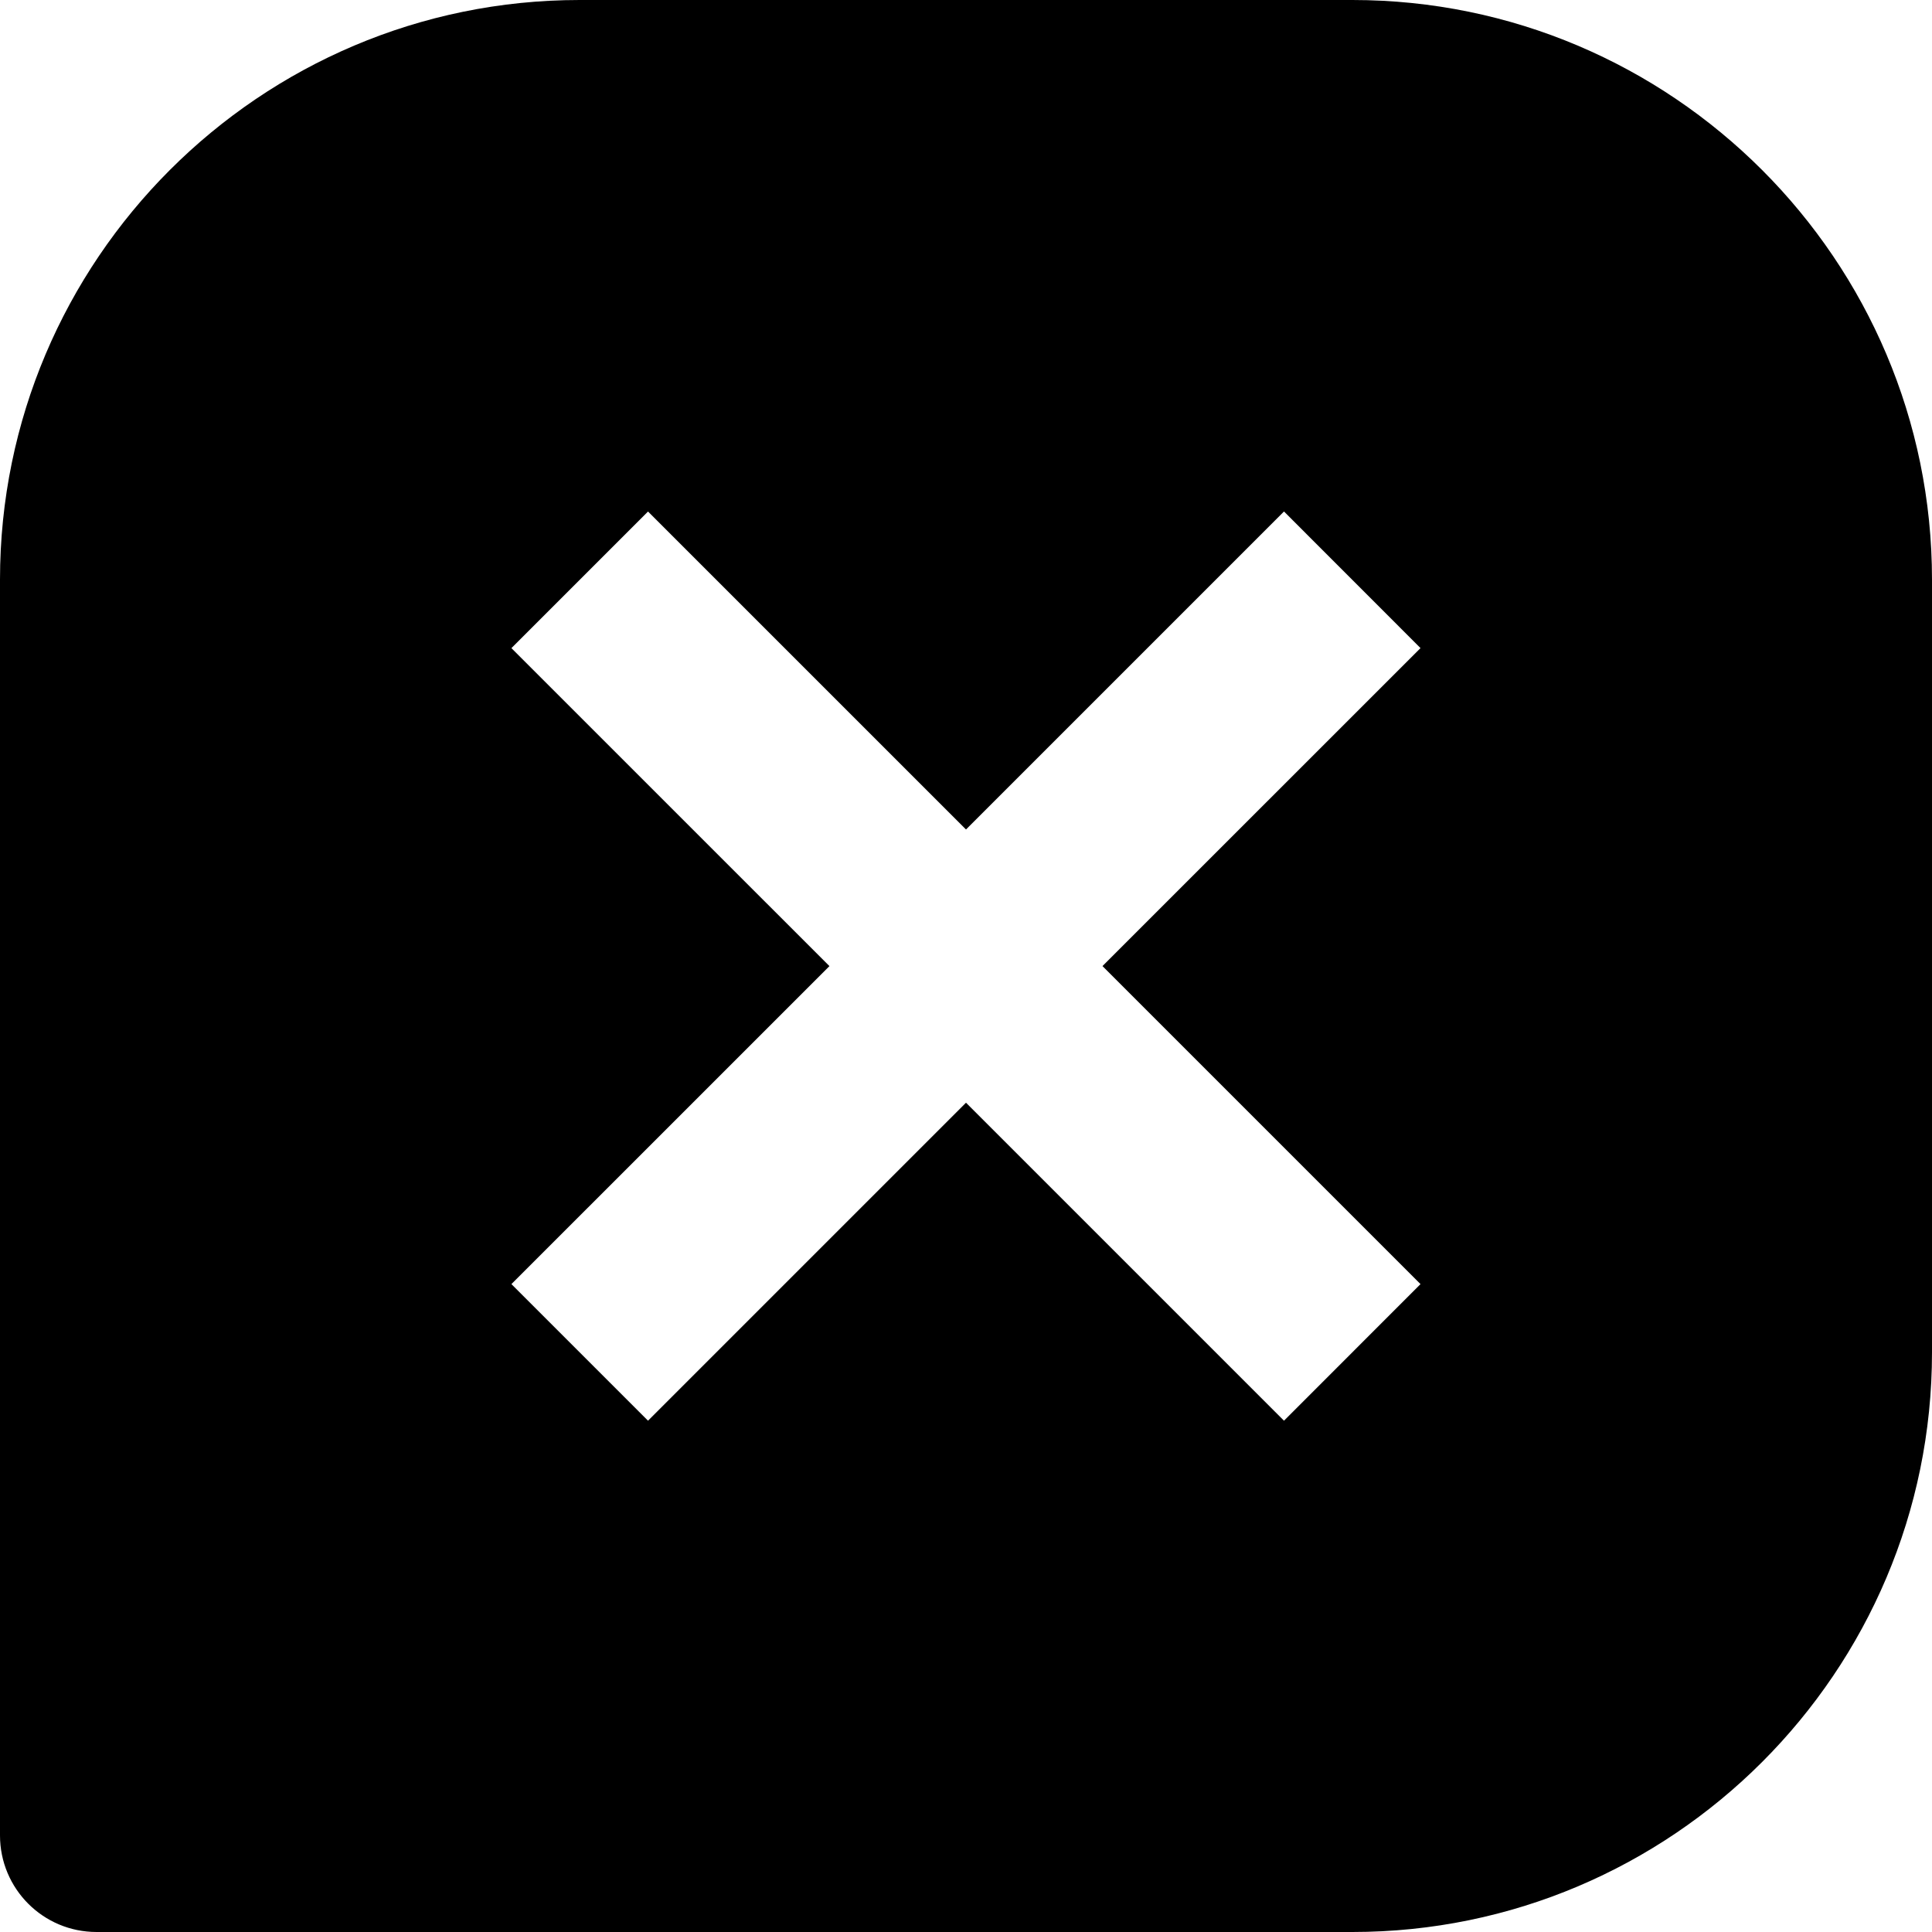 <?xml version="1.0" encoding="utf-8"?>
<!-- Generator: Adobe Illustrator 24.3.0, SVG Export Plug-In . SVG Version: 6.00 Build 0)  -->
<svg version="1.1" id="Layer_1" xmlns="http://www.w3.org/2000/svg" xmlns:xlink="http://www.w3.org/1999/xlink" x="0px" y="0px"
	 viewBox="0 0 512 512" style="enable-background:new 0 0 512 512;" xml:space="preserve">
<g>
	<path d="M358.4,0H153.6C68.88,0,0,68.9,0,153.6v332.8C0,500.55,11.43,512,25.6,512h332.8c84.7,0,153.6-68.88,153.6-153.6V153.6
		C512,68.9,443.1,0,358.4,0z M376.45,340.3l-36.18,36.2L256,292.23l-84.27,84.27l-36.2-36.2l84.28-84.27l-84.28-84.27l36.2-36.2
		L256,219.82l84.27-84.27l36.18,36.2l-84.28,84.27L376.45,340.3z"/>
</g>
</svg>
